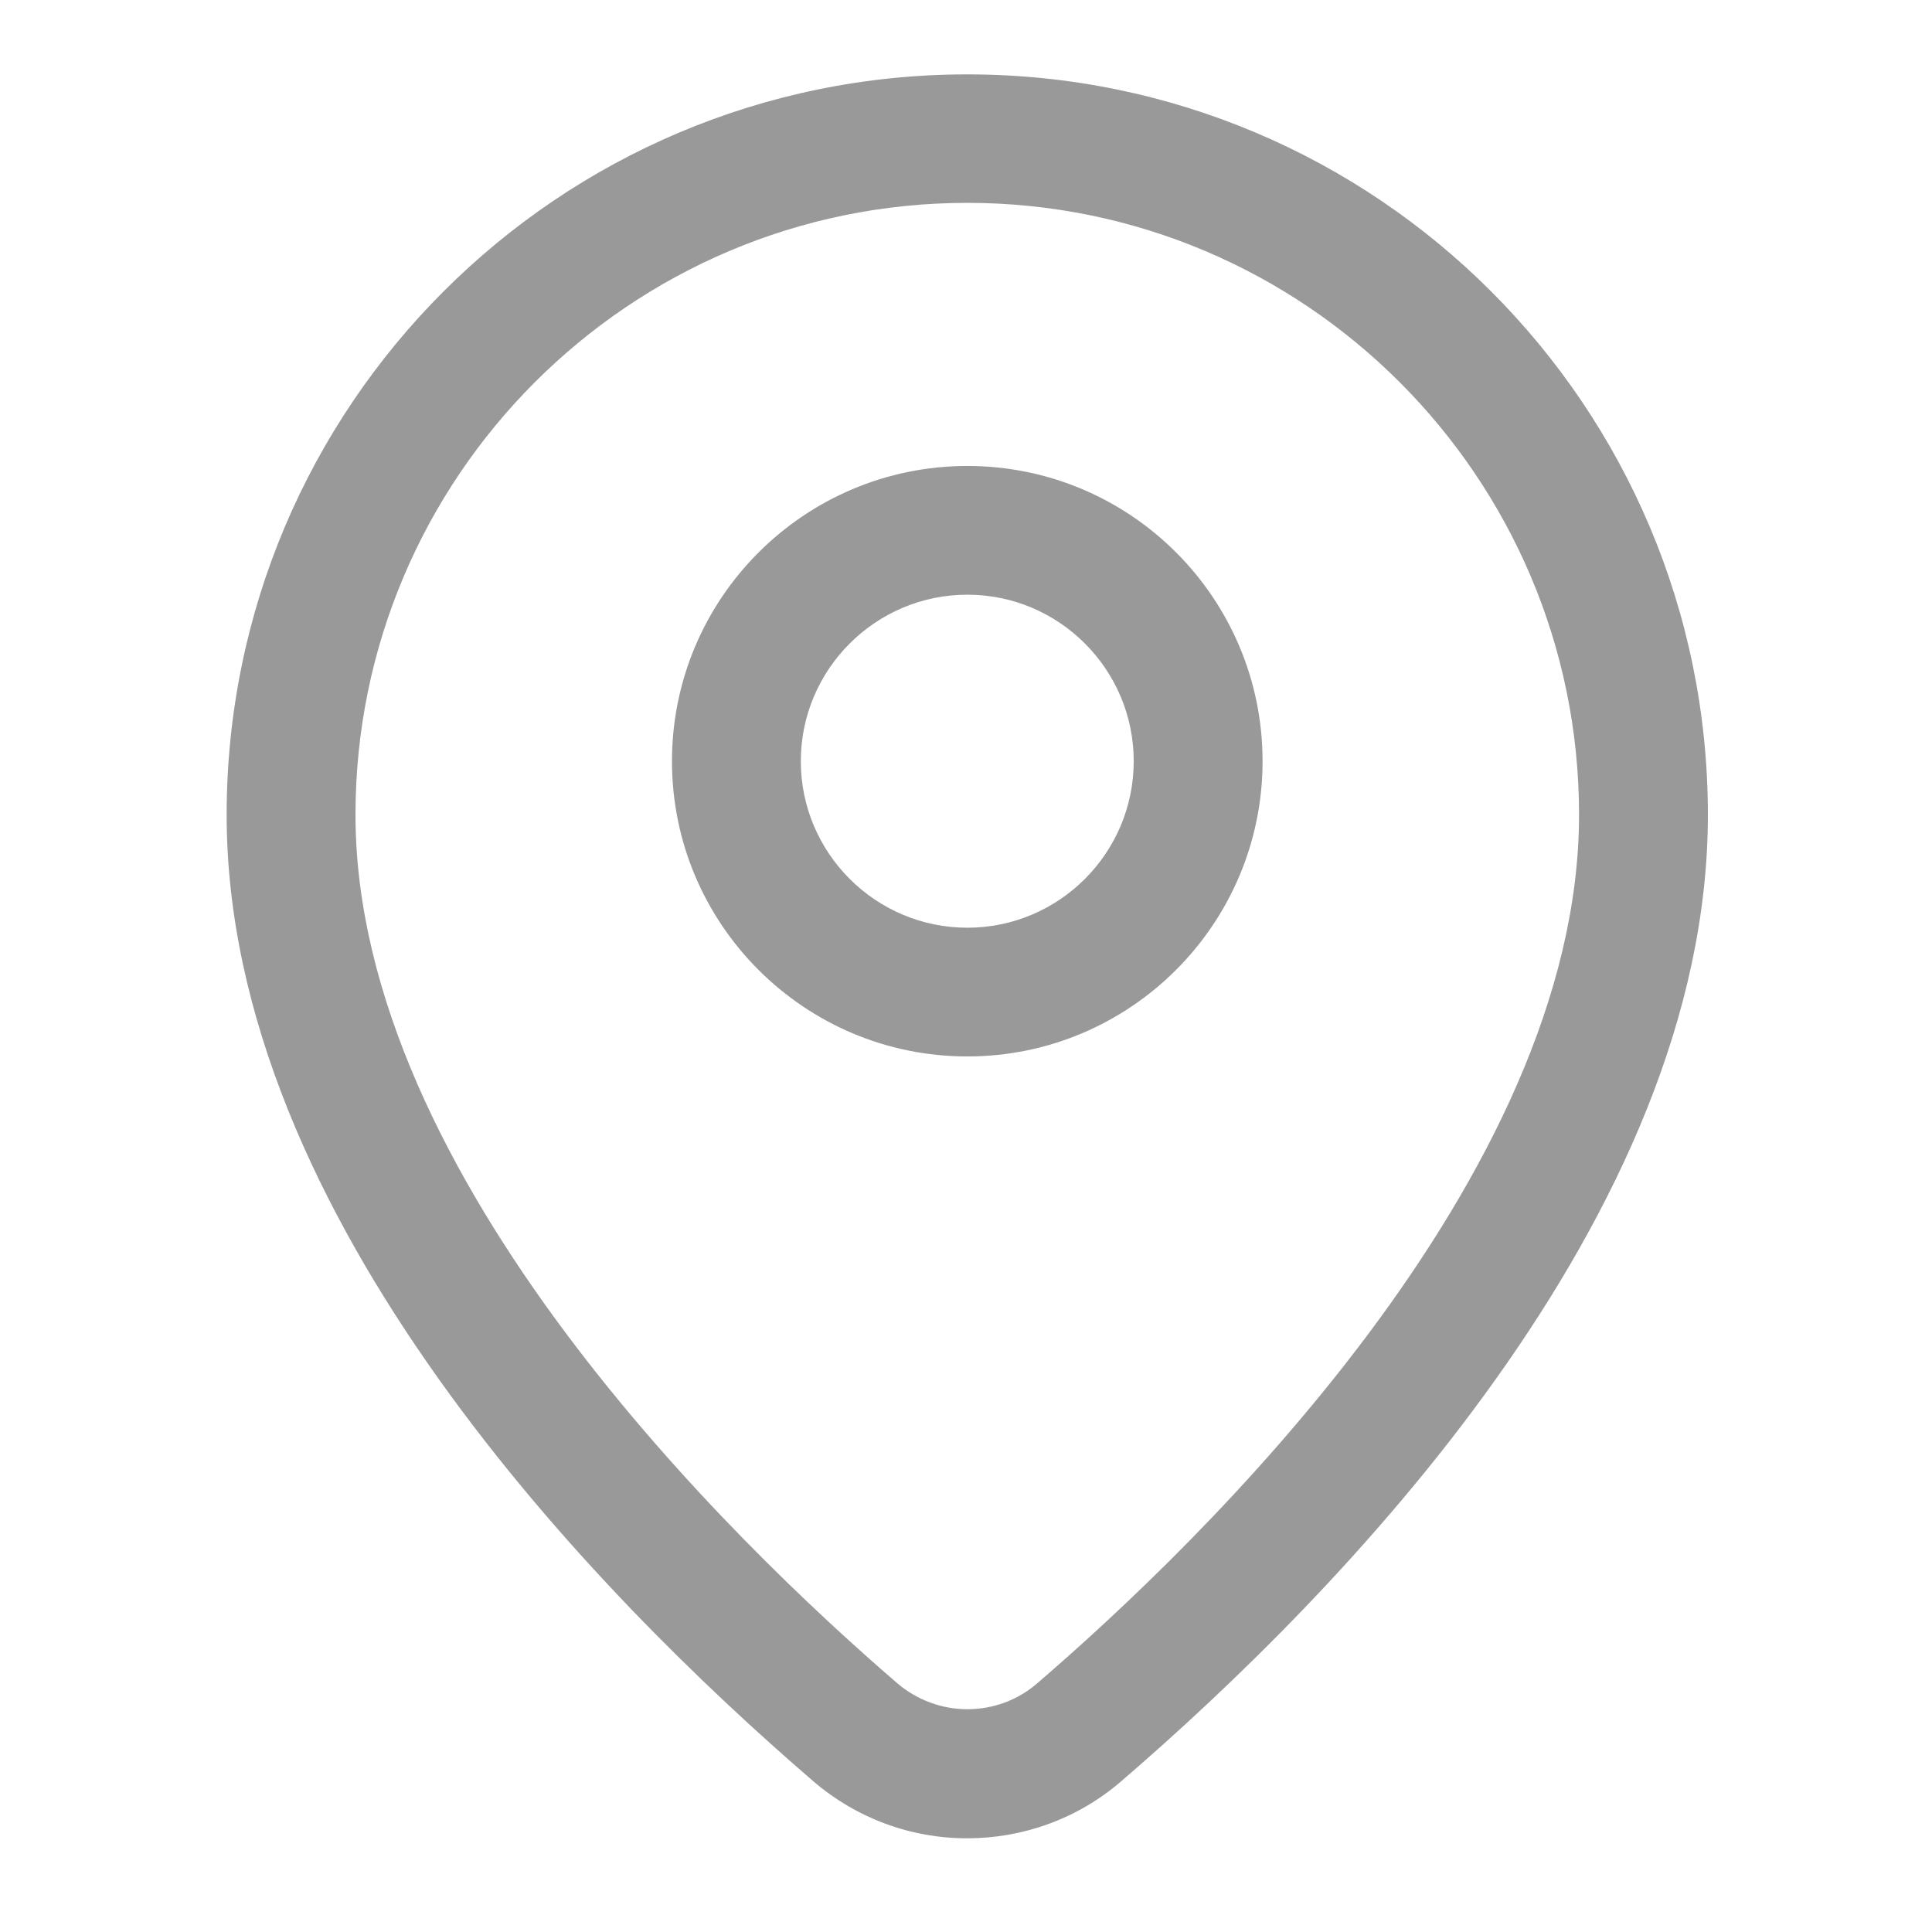 <svg width="16" height="16" viewBox="0 0 16 16" fill="none" xmlns="http://www.w3.org/2000/svg">
<path d="M8.011 3.859C6.661 3.859 5.565 4.955 5.565 6.304C5.565 7.653 6.661 8.749 8.011 8.749C9.36 8.749 10.456 7.653 10.456 6.304C10.456 4.955 9.363 3.859 8.011 3.859ZM8.011 7.683C7.251 7.683 6.632 7.064 6.632 6.304C6.632 5.544 7.251 4.925 8.011 4.925C8.771 4.925 9.389 5.544 9.389 6.304C9.389 7.064 8.771 7.683 8.011 7.683Z" fill="#999999"/>
<path d="M8.011 0.616C4.624 0.616 1.877 3.363 1.877 6.749C1.877 10.08 4.939 13.205 6.736 14.752C7.091 15.057 7.543 15.225 8.011 15.224C8.464 15.224 8.92 15.067 9.285 14.752C11.083 13.205 14.144 10.08 14.144 6.749C14.144 3.36 11.397 0.616 8.011 0.616ZM8.589 13.941C8.429 14.08 8.224 14.155 8.011 14.155C7.797 14.155 7.592 14.077 7.432 13.941C6.083 12.779 2.944 9.752 2.944 6.747C2.944 3.952 5.216 1.68 8.011 1.68C10.805 1.68 13.077 3.952 13.077 6.747C13.077 9.755 9.939 12.781 8.589 13.941Z" fill="#999999"/>
</svg>
